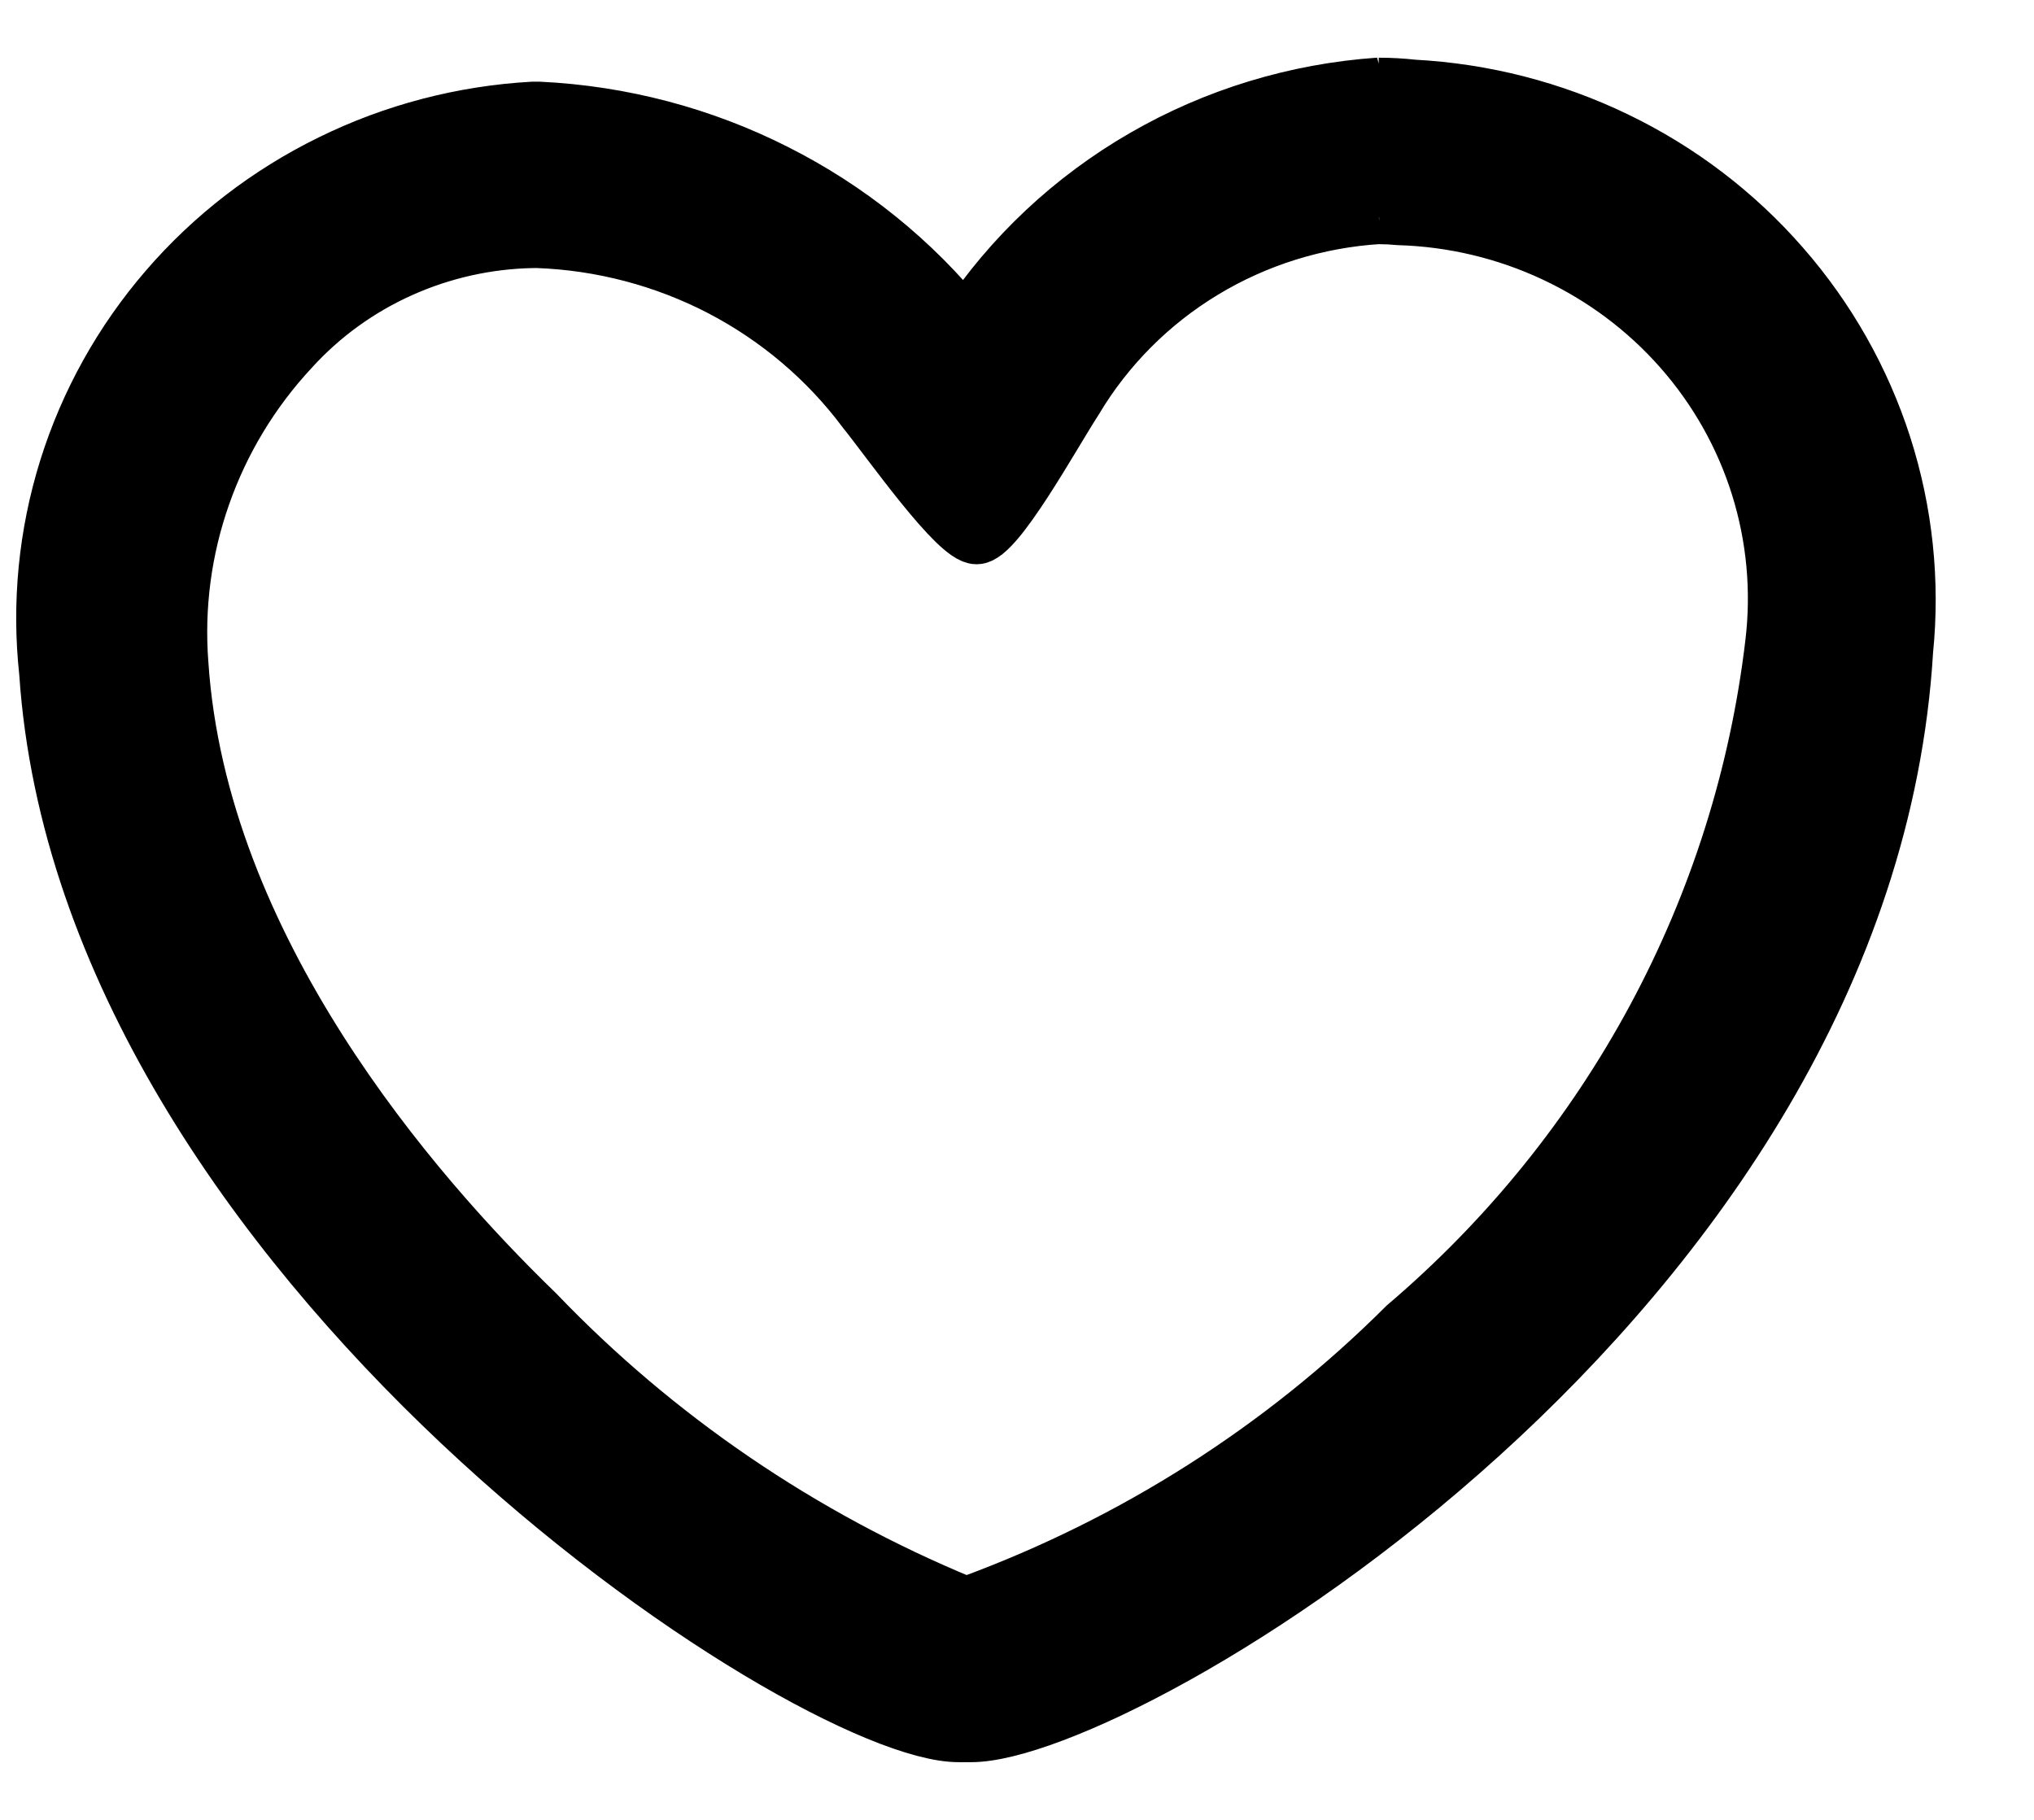 <svg width="19" height="17" viewBox="0 0 19 17" fill="none" xmlns="http://www.w3.org/2000/svg">
<path d="M12.883 2.031C12.945 2.031 13.006 2.034 13.067 2.04C13.569 2.055 14.062 2.172 14.514 2.384C14.967 2.596 15.37 2.897 15.698 3.27C16.026 3.643 16.271 4.078 16.418 4.548C16.565 5.019 16.611 5.514 16.553 6.003C16.263 8.474 15.039 10.749 13.123 12.379C11.976 13.524 10.588 14.408 9.056 14.97H8.996C7.492 14.349 6.137 13.426 5.019 12.259C3.854 11.132 1.873 8.846 1.697 6.202C1.656 5.67 1.726 5.135 1.904 4.63C2.081 4.125 2.361 3.661 2.728 3.267C3.012 2.954 3.359 2.703 3.747 2.529C4.135 2.355 4.555 2.261 4.981 2.254H5.023C5.619 2.276 6.203 2.43 6.731 2.704C7.258 2.979 7.716 3.367 8.069 3.839C8.316 4.147 8.928 5.021 9.123 5.021C9.317 5.021 9.836 4.073 10.051 3.741C10.344 3.25 10.755 2.837 11.248 2.539C11.742 2.24 12.303 2.066 12.881 2.03M12.881 0.788C12.104 0.842 11.351 1.071 10.68 1.459C10.009 1.846 9.439 2.381 9.014 3.021C8.536 2.427 7.933 1.941 7.246 1.595C6.56 1.248 5.806 1.05 5.036 1.013H4.977C4.32 1.05 3.677 1.218 3.089 1.507C2.5 1.795 1.977 2.198 1.552 2.691C1.127 3.183 0.808 3.756 0.615 4.373C0.422 4.991 0.359 5.64 0.429 6.282C0.794 11.765 7.529 16.211 8.954 16.211H9.072C10.498 16.211 17.445 12.127 17.808 6.076C17.873 5.43 17.804 4.778 17.606 4.16C17.407 3.541 17.083 2.968 16.652 2.476C16.222 1.983 15.694 1.581 15.101 1.295C14.508 1.008 13.862 0.842 13.202 0.807C13.095 0.795 12.987 0.789 12.879 0.789L12.881 0.788Z" fill="black"/>
<path d="M12.883 2.031C12.945 2.031 13.006 2.034 13.067 2.04C13.569 2.055 14.062 2.172 14.514 2.384C14.967 2.596 15.37 2.897 15.698 3.27C16.026 3.643 16.271 4.078 16.418 4.548C16.565 5.019 16.611 5.514 16.553 6.003C16.263 8.474 15.039 10.749 13.123 12.379C11.976 13.524 10.588 14.408 9.056 14.97H8.996C7.492 14.349 6.137 13.426 5.019 12.259C3.854 11.132 1.873 8.846 1.697 6.202C1.656 5.67 1.726 5.135 1.904 4.63C2.081 4.125 2.361 3.661 2.728 3.267C3.012 2.954 3.359 2.703 3.747 2.529C4.135 2.355 4.555 2.261 4.981 2.254H5.023C5.619 2.276 6.203 2.43 6.731 2.704C7.258 2.979 7.716 3.367 8.069 3.839C8.316 4.147 8.928 5.021 9.123 5.021C9.317 5.021 9.836 4.073 10.051 3.741C10.344 3.25 10.755 2.837 11.248 2.539C11.742 2.24 12.303 2.066 12.881 2.03M12.881 0.788C12.104 0.842 11.351 1.071 10.68 1.459C10.009 1.846 9.439 2.381 9.014 3.021C8.536 2.427 7.933 1.941 7.246 1.595C6.56 1.248 5.806 1.05 5.036 1.013H4.977C4.32 1.05 3.677 1.218 3.089 1.507C2.5 1.795 1.977 2.198 1.552 2.691C1.127 3.183 0.808 3.756 0.615 4.373C0.422 4.991 0.359 5.64 0.429 6.282C0.794 11.765 7.529 16.211 8.954 16.211H9.072C10.498 16.211 17.445 12.127 17.808 6.076C17.873 5.43 17.804 4.778 17.606 4.16C17.407 3.541 17.083 2.968 16.652 2.476C16.222 1.983 15.694 1.581 15.101 1.295C14.508 1.008 13.862 0.842 13.202 0.807C13.095 0.795 12.987 0.789 12.879 0.789L12.881 0.788Z" stroke="black" stroke-width="0.5"/>
</svg>
